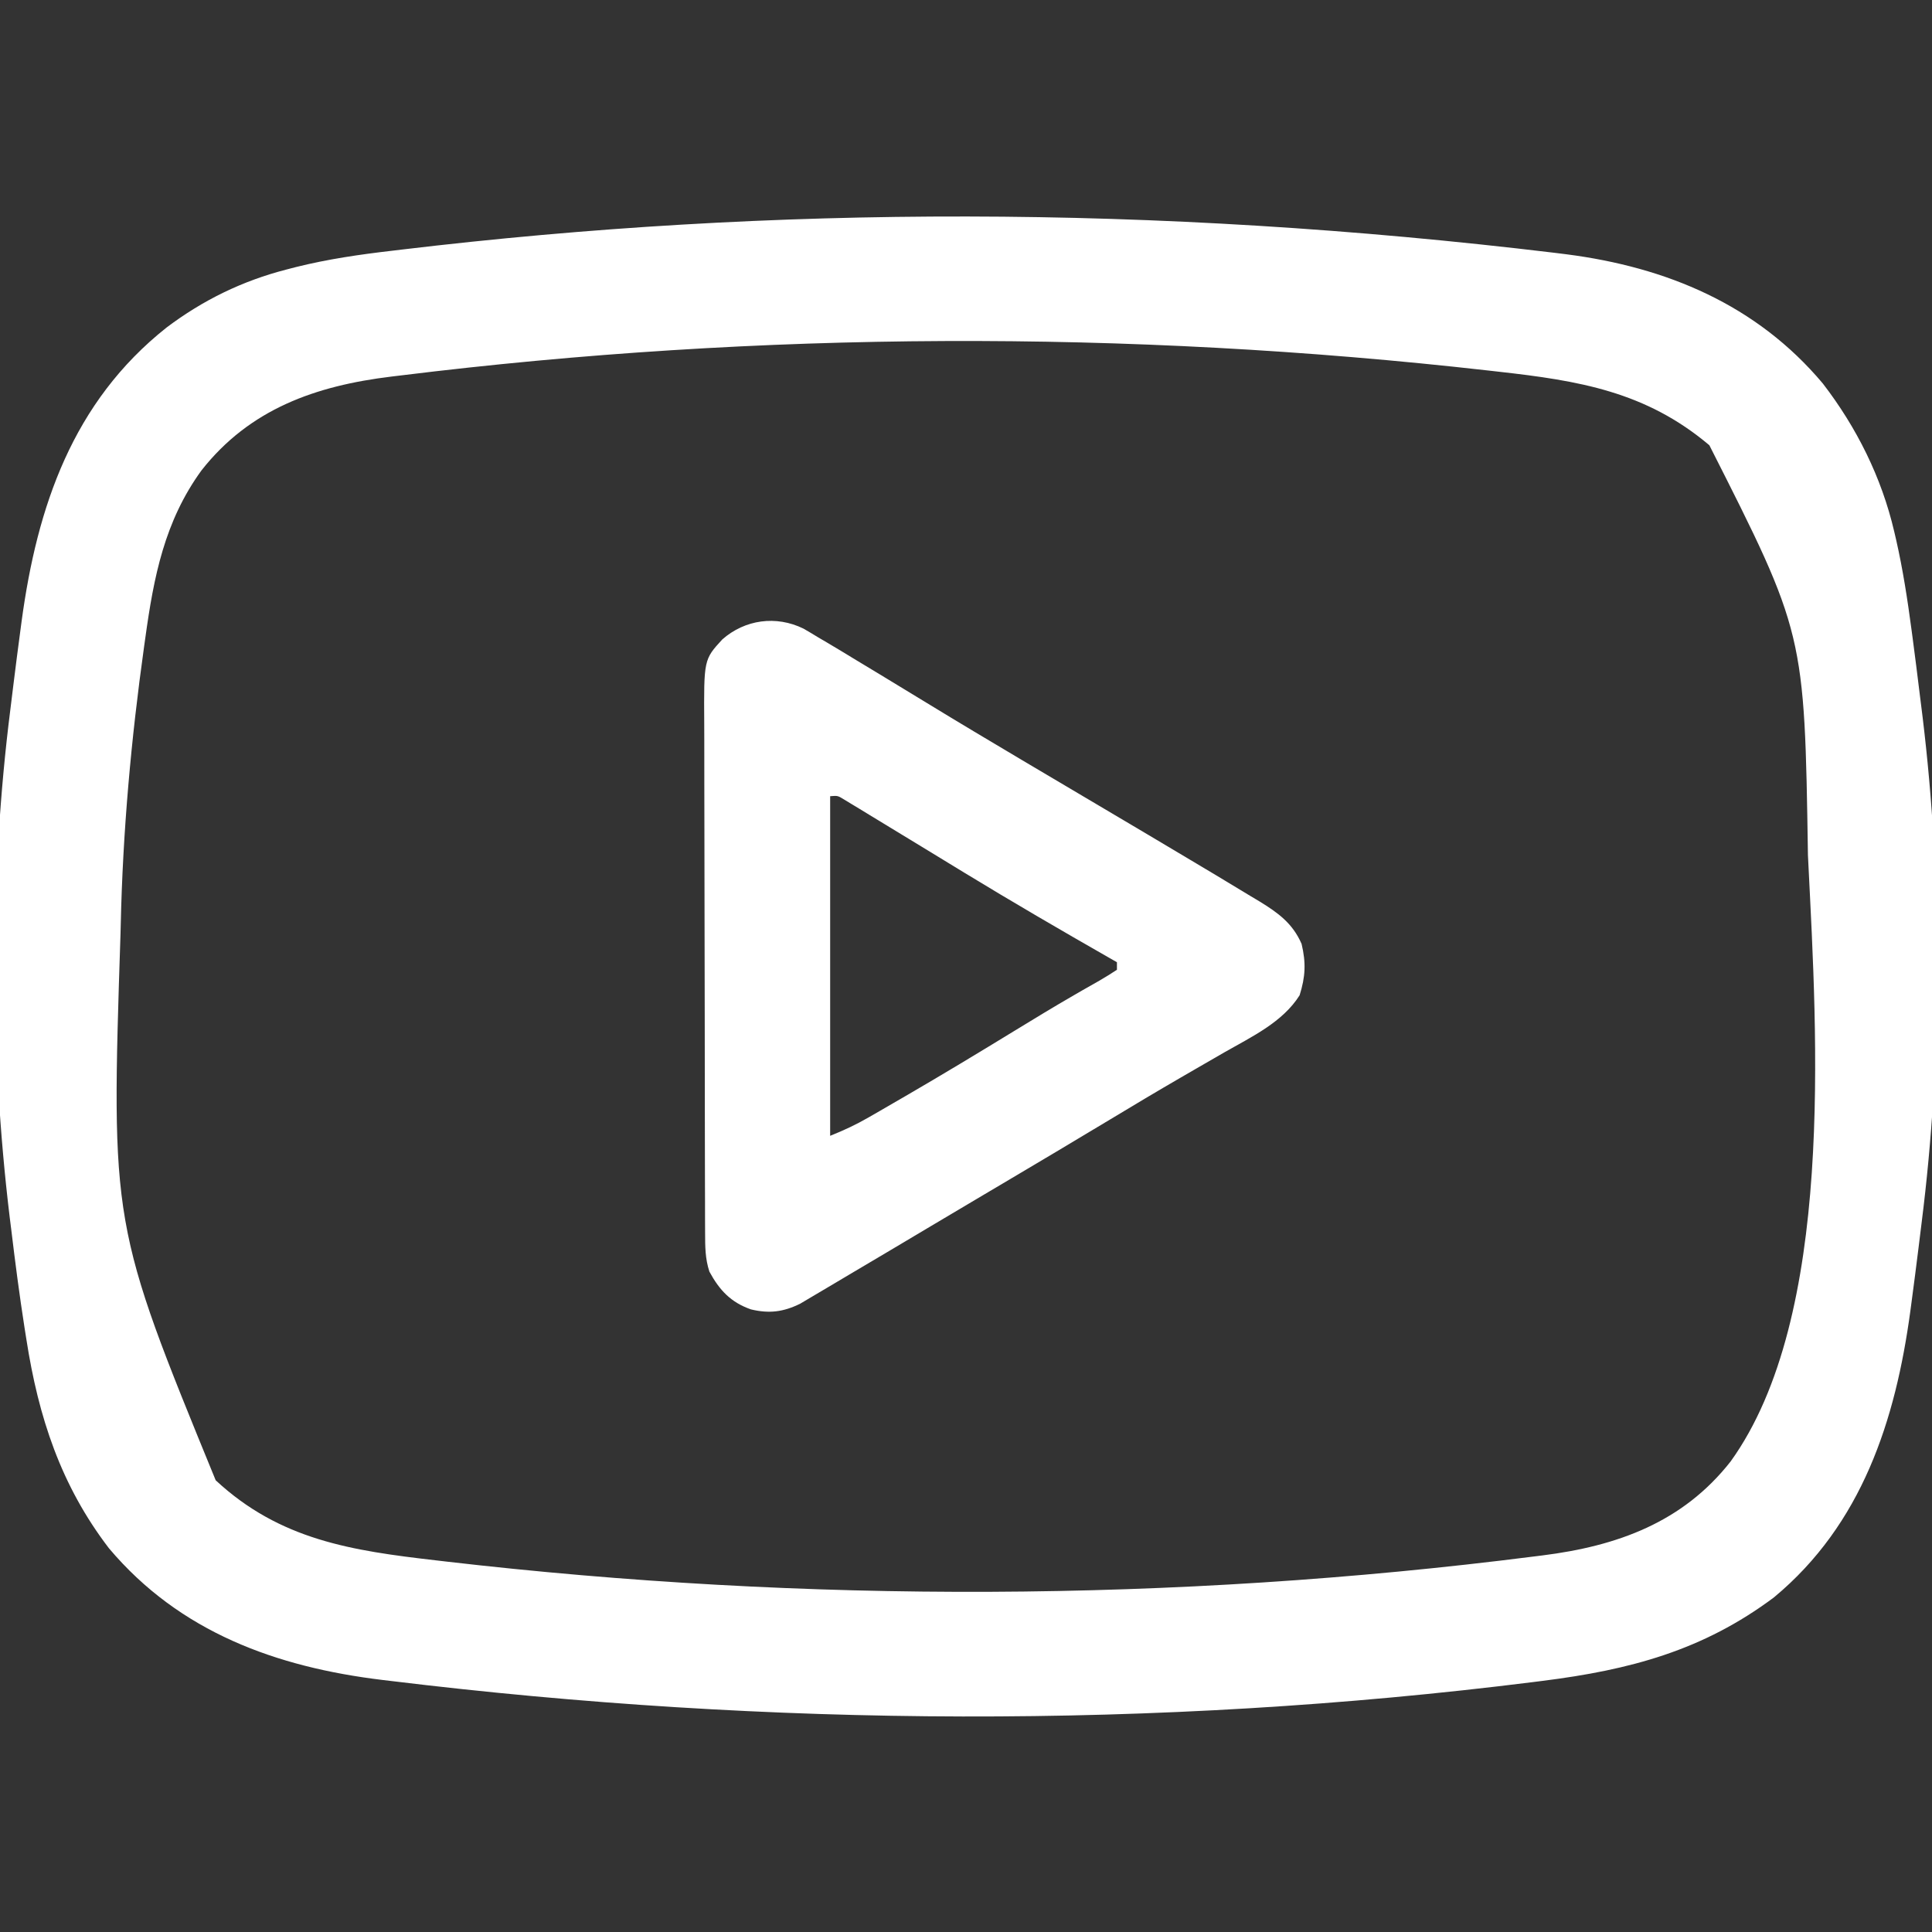 <?xml version="1.0" encoding="UTF-8"?>
<svg version="1.1" xmlns="http://www.w3.org/2000/svg" width="512" height="512">
<rect width="100%" height="100%" fill="#333333" stroke="none"/>
<path d="M0 0 C1.034 0.129 2.067 0.257 3.132 0.39 C29.593 3.795 53.495 13.708 71.062 34.625 C80.021 46.26 86.645 59.533 89.98 73.836 C90.153 74.577 90.326 75.318 90.504 76.082 C92.285 83.935 93.501 91.835 94.562 99.812 C94.666 100.587 94.77 101.361 94.876 102.159 C95.519 107.009 96.131 111.862 96.721 116.718 C96.98 118.835 97.246 120.952 97.514 123.068 C102.78 166.495 102.745 213.518 97.263 256.917 C96.979 259.166 96.705 261.416 96.432 263.666 C95.837 268.51 95.209 273.35 94.562 278.188 C94.465 278.918 94.368 279.649 94.268 280.402 C90.342 309.395 81.45 336.97 58.125 356.312 C39.267 370.434 19.861 375.538 -3.125 378.438 C-3.952 378.543 -4.778 378.648 -5.63 378.756 C-105.37 391.29 -208.447 390.647 -308.188 378.5 C-308.99 378.404 -309.793 378.309 -310.62 378.21 C-338.763 374.809 -364.378 365.548 -383.125 343.312 C-395.903 326.619 -401.808 308.512 -405 288 C-405.167 286.946 -405.335 285.891 -405.507 284.805 C-406.846 276.223 -407.964 267.623 -409 259 C-409.231 257.159 -409.231 257.159 -409.466 255.281 C-414.714 211.711 -414.763 164.628 -409.263 121.083 C-408.979 118.834 -408.705 116.584 -408.432 114.334 C-407.837 109.49 -407.209 104.65 -406.562 99.812 C-406.465 99.082 -406.368 98.351 -406.268 97.598 C-402.155 67.225 -392.727 39.515 -367.875 19.812 C-358.238 12.543 -347.788 7.44 -336.102 4.43 C-335.277 4.216 -334.453 4.003 -333.604 3.783 C-325.141 1.67 -316.656 0.438 -308 -0.562 C-307.165 -0.663 -306.33 -0.763 -305.47 -0.866 C-207.151 -12.609 -106.103 -12.769 0 0 Z M-305.812 32.5 C-306.612 32.596 -307.411 32.691 -308.234 32.79 C-328.306 35.225 -345.814 41.363 -358.625 57.688 C-368.42 71.181 -371.255 85.903 -373.5 102.125 C-373.606 102.881 -373.713 103.637 -373.822 104.416 C-377.24 128.821 -379.466 153.355 -380 178 C-380.022 178.843 -380.044 179.686 -380.066 180.555 C-382.58 257.564 -382.58 257.564 -354.844 325.285 C-337.81 341.128 -318.721 343.941 -296.562 346.5 C-295.649 346.607 -294.735 346.713 -293.794 346.823 C-198.621 357.878 -100.684 357.605 -5.625 345.5 C-4.851 345.404 -4.078 345.309 -3.281 345.21 C16.588 342.716 33.953 336.459 46.625 320.312 C74.263 281.976 69.49 207.344 67.25 162.188 C67.187 160.899 67.187 160.899 67.122 159.585 C66.221 100.803 66.221 100.803 41 51 C24.163 36.763 6.362 33.876 -14.875 31.5 C-16.284 31.34 -16.284 31.34 -17.722 31.177 C-113.121 20.384 -210.522 20.735 -305.812 32.5 Z " fill="#FFFFFF" transform="translate(412,67)"/>
<path d="M0 0 C1.328 0.76 2.643 1.544 3.945 2.348 C5.072 3.007 5.072 3.007 6.222 3.68 C8.854 5.232 11.462 6.819 14.07 8.41 C16.159 9.671 18.247 10.931 20.336 12.191 C24.435 14.671 28.528 17.16 32.616 19.658 C40.979 24.765 49.39 29.79 57.82 34.785 C58.814 35.374 58.814 35.374 59.827 35.975 C65.971 39.617 72.117 43.255 78.265 46.891 C86.951 52.027 95.632 57.173 104.295 62.349 C106.01 63.374 107.726 64.398 109.442 65.422 C112.408 67.198 115.366 68.988 118.32 70.785 C119.166 71.29 120.011 71.795 120.882 72.316 C125.791 75.33 129.626 78.099 132.004 83.551 C133.203 88.572 133.026 92.257 131.48 97.172 C126.966 104.338 118.726 108.181 111.58 112.269 C108.988 113.753 106.405 115.252 103.822 116.75 C102.496 117.52 101.169 118.288 99.842 119.056 C93.67 122.629 87.552 126.29 81.445 129.973 C71.879 135.732 62.287 141.445 52.677 147.131 C51.553 147.796 50.43 148.46 49.273 149.145 C48.702 149.483 48.13 149.821 47.541 150.169 C42.938 152.894 38.339 155.628 33.742 158.363 C32.316 159.211 30.891 160.059 29.465 160.907 C27.396 162.138 25.326 163.369 23.258 164.602 C19.487 166.849 15.712 169.086 11.929 171.312 C10.663 172.06 9.4 172.811 8.138 173.566 C6.251 174.694 4.357 175.811 2.461 176.926 C0.812 177.905 0.812 177.905 -0.87 178.903 C-5.345 181.107 -9.094 181.569 -13.93 180.41 C-19.252 178.544 -22.261 175.337 -24.93 170.41 C-26.063 166.979 -26.061 163.734 -26.07 160.137 C-26.076 158.847 -26.082 157.557 -26.087 156.228 C-26.089 154.801 -26.09 153.374 -26.091 151.946 C-26.095 150.441 -26.1 148.937 -26.106 147.432 C-26.119 143.345 -26.125 139.258 -26.13 135.171 C-26.133 132.616 -26.137 130.061 -26.141 127.506 C-26.155 119.508 -26.165 111.509 -26.169 103.511 C-26.173 94.287 -26.191 85.062 -26.22 75.838 C-26.241 68.702 -26.251 61.567 -26.253 54.431 C-26.254 50.172 -26.26 45.913 -26.277 41.654 C-26.294 37.645 -26.296 33.637 -26.287 29.628 C-26.287 28.16 -26.291 26.693 -26.301 25.226 C-26.409 8.199 -26.409 8.199 -21.513 2.867 C-15.515 -2.416 -7.255 -3.56 0 0 Z M7.07 44.41 C7.07 74.11 7.07 103.81 7.07 134.41 C10.763 132.933 13.857 131.493 17.262 129.531 C18.275 128.948 19.288 128.365 20.332 127.764 C21.421 127.132 22.511 126.499 23.633 125.848 C24.772 125.189 25.91 124.53 27.084 123.851 C36.861 118.176 46.533 112.331 56.175 106.431 C61.294 103.301 66.417 100.185 71.613 97.184 C72.421 96.717 73.23 96.25 74.062 95.769 C75.521 94.931 76.984 94.1 78.451 93.276 C80.023 92.375 81.553 91.401 83.07 90.41 C83.07 89.75 83.07 89.09 83.07 88.41 C82.109 87.862 82.109 87.862 81.128 87.303 C68.22 79.932 55.388 72.459 42.695 64.723 C42.113 64.368 41.53 64.013 40.929 63.647 C38.065 61.901 35.201 60.154 32.338 58.405 C27.379 55.377 22.416 52.356 17.445 49.348 C16.616 48.841 15.787 48.334 14.932 47.812 C14.181 47.358 13.43 46.905 12.656 46.438 C12.007 46.043 11.358 45.648 10.689 45.242 C9.077 44.258 9.077 44.258 7.07 44.41 Z " fill="#FFFFFF" transform="translate(212.93,166.59)"/>
</svg>
